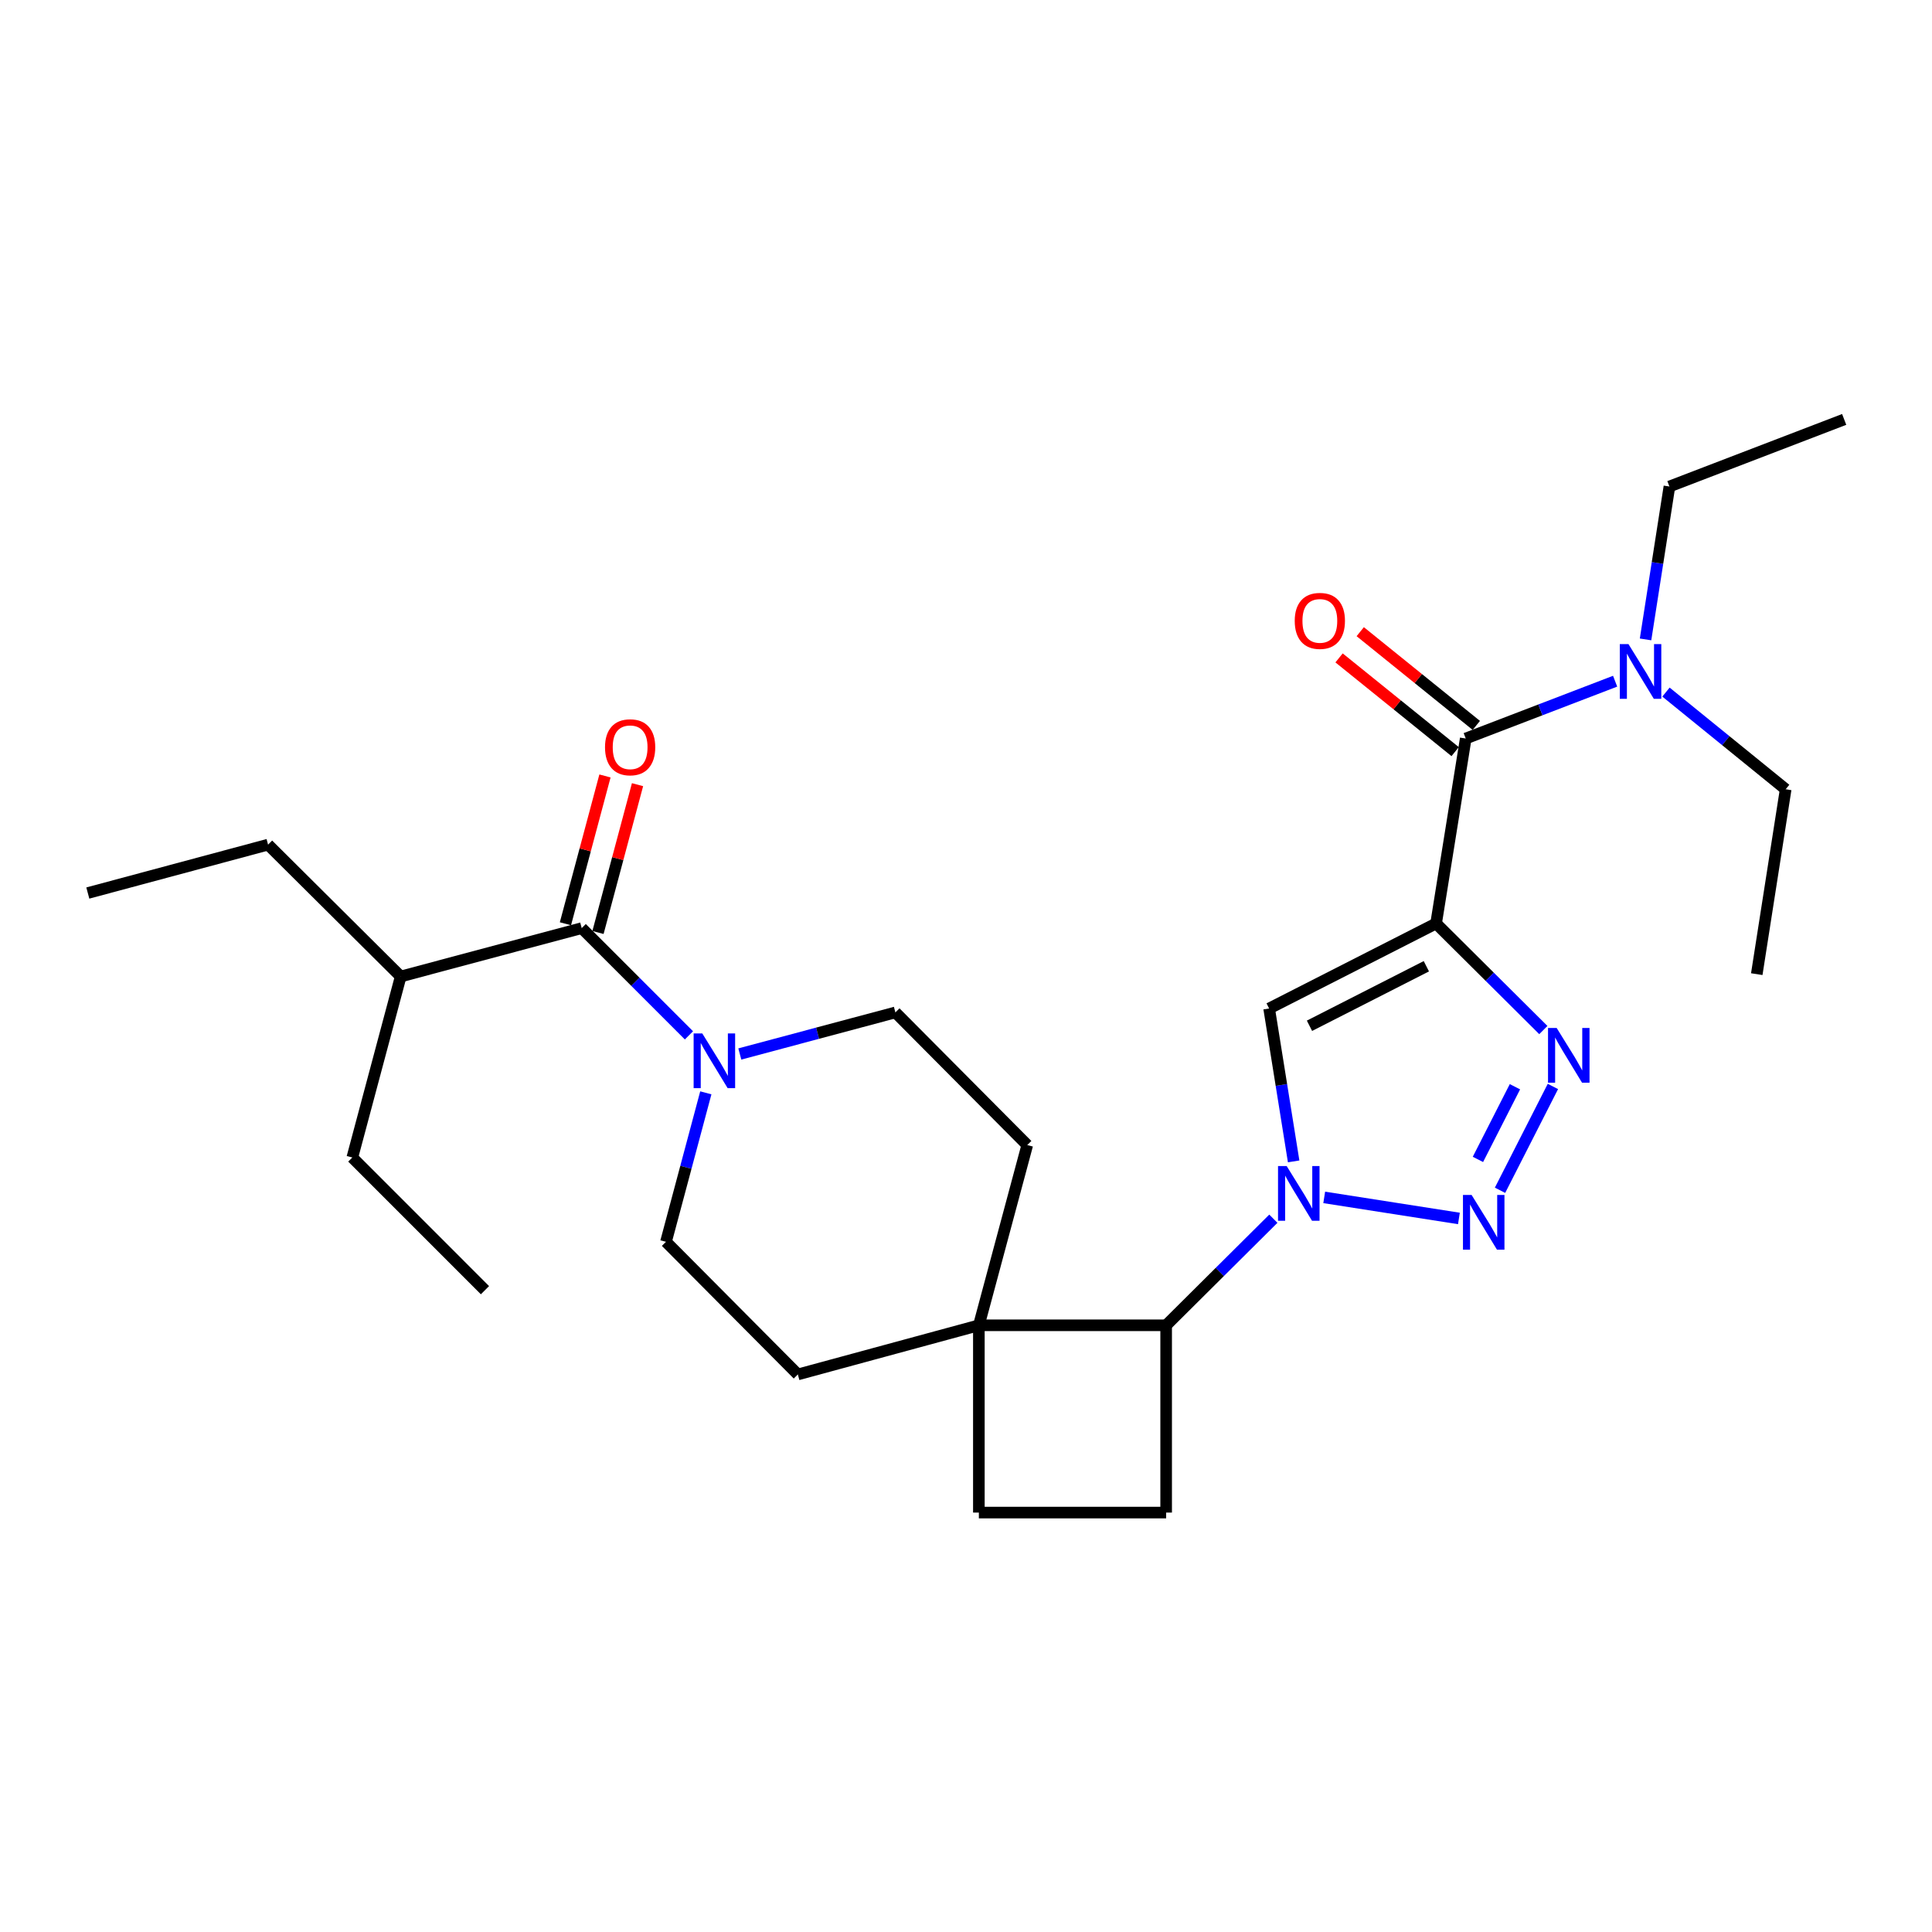 <?xml version='1.0' encoding='iso-8859-1'?>
<svg version='1.1' baseProfile='full'
              xmlns='http://www.w3.org/2000/svg'
                      xmlns:rdkit='http://www.rdkit.org/xml'
                      xmlns:xlink='http://www.w3.org/1999/xlink'
                  xml:space='preserve'
width='1000px' height='1000px' viewBox='0 0 1000 1000'>
<!-- END OF HEADER -->
<rect style='opacity:1.0;fill:#FFFFFF;stroke:none' width='1000' height='1000' x='0' y='0'> </rect>
<path class='bond-2' d='M 743.321,477.982 L 771.076,505.569' style='fill:none;fill-rule:evenodd;stroke:#000000;stroke-width:6px;stroke-linecap:butt;stroke-linejoin:miter;stroke-opacity:1' />
<path class='bond-2' d='M 771.076,505.569 L 798.831,533.155' style='fill:none;fill-rule:evenodd;stroke:#0000FF;stroke-width:6px;stroke-linecap:butt;stroke-linejoin:miter;stroke-opacity:1' />
<path class='bond-3' d='M 743.321,477.982 L 656.907,521.999' style='fill:none;fill-rule:evenodd;stroke:#000000;stroke-width:6px;stroke-linecap:butt;stroke-linejoin:miter;stroke-opacity:1' />
<path class='bond-3' d='M 738.276,500.128 L 677.786,530.94' style='fill:none;fill-rule:evenodd;stroke:#000000;stroke-width:6px;stroke-linecap:butt;stroke-linejoin:miter;stroke-opacity:1' />
<path class='bond-4' d='M 743.321,477.982 L 758.662,382.255' style='fill:none;fill-rule:evenodd;stroke:#000000;stroke-width:6px;stroke-linecap:butt;stroke-linejoin:miter;stroke-opacity:1' />
<path class='bond-0' d='M 669.59,601.133 L 663.248,561.566' style='fill:none;fill-rule:evenodd;stroke:#0000FF;stroke-width:6px;stroke-linecap:butt;stroke-linejoin:miter;stroke-opacity:1' />
<path class='bond-0' d='M 663.248,561.566 L 656.907,521.999' style='fill:none;fill-rule:evenodd;stroke:#000000;stroke-width:6px;stroke-linecap:butt;stroke-linejoin:miter;stroke-opacity:1' />
<path class='bond-7' d='M 659.087,630.8 L 631.342,658.385' style='fill:none;fill-rule:evenodd;stroke:#0000FF;stroke-width:6px;stroke-linecap:butt;stroke-linejoin:miter;stroke-opacity:1' />
<path class='bond-7' d='M 631.342,658.385 L 603.597,685.97' style='fill:none;fill-rule:evenodd;stroke:#000000;stroke-width:6px;stroke-linecap:butt;stroke-linejoin:miter;stroke-opacity:1' />
<path class='bond-27' d='M 685.409,619.772 L 755.136,630.665' style='fill:none;fill-rule:evenodd;stroke:#0000FF;stroke-width:6px;stroke-linecap:butt;stroke-linejoin:miter;stroke-opacity:1' />
<path class='bond-1' d='M 776.413,616.084 L 803.78,562.355' style='fill:none;fill-rule:evenodd;stroke:#0000FF;stroke-width:6px;stroke-linecap:butt;stroke-linejoin:miter;stroke-opacity:1' />
<path class='bond-1' d='M 764.975,600.108 L 784.132,562.497' style='fill:none;fill-rule:evenodd;stroke:#0000FF;stroke-width:6px;stroke-linecap:butt;stroke-linejoin:miter;stroke-opacity:1' />
<path class='bond-10' d='M 758.662,382.255 L 797.323,367.423' style='fill:none;fill-rule:evenodd;stroke:#000000;stroke-width:6px;stroke-linecap:butt;stroke-linejoin:miter;stroke-opacity:1' />
<path class='bond-10' d='M 797.323,367.423 L 835.984,352.591' style='fill:none;fill-rule:evenodd;stroke:#0000FF;stroke-width:6px;stroke-linecap:butt;stroke-linejoin:miter;stroke-opacity:1' />
<path class='bond-13' d='M 764.141,375.468 L 734.098,351.213' style='fill:none;fill-rule:evenodd;stroke:#000000;stroke-width:6px;stroke-linecap:butt;stroke-linejoin:miter;stroke-opacity:1' />
<path class='bond-13' d='M 734.098,351.213 L 704.055,326.957' style='fill:none;fill-rule:evenodd;stroke:#FF0000;stroke-width:6px;stroke-linecap:butt;stroke-linejoin:miter;stroke-opacity:1' />
<path class='bond-13' d='M 753.183,389.041 L 723.14,364.785' style='fill:none;fill-rule:evenodd;stroke:#000000;stroke-width:6px;stroke-linecap:butt;stroke-linejoin:miter;stroke-opacity:1' />
<path class='bond-13' d='M 723.14,364.785 L 693.097,340.53' style='fill:none;fill-rule:evenodd;stroke:#FF0000;stroke-width:6px;stroke-linecap:butt;stroke-linejoin:miter;stroke-opacity:1' />
<path class='bond-5' d='M 382.928,545.547 L 423.191,534.785' style='fill:none;fill-rule:evenodd;stroke:#0000FF;stroke-width:6px;stroke-linecap:butt;stroke-linejoin:miter;stroke-opacity:1' />
<path class='bond-5' d='M 423.191,534.785 L 463.455,524.024' style='fill:none;fill-rule:evenodd;stroke:#000000;stroke-width:6px;stroke-linecap:butt;stroke-linejoin:miter;stroke-opacity:1' />
<path class='bond-6' d='M 356.595,535.898 L 328.844,508.146' style='fill:none;fill-rule:evenodd;stroke:#0000FF;stroke-width:6px;stroke-linecap:butt;stroke-linejoin:miter;stroke-opacity:1' />
<path class='bond-6' d='M 328.844,508.146 L 301.093,480.395' style='fill:none;fill-rule:evenodd;stroke:#000000;stroke-width:6px;stroke-linecap:butt;stroke-linejoin:miter;stroke-opacity:1' />
<path class='bond-29' d='M 365.329,565.65 L 355.02,604.204' style='fill:none;fill-rule:evenodd;stroke:#0000FF;stroke-width:6px;stroke-linecap:butt;stroke-linejoin:miter;stroke-opacity:1' />
<path class='bond-29' d='M 355.02,604.204 L 344.712,642.758' style='fill:none;fill-rule:evenodd;stroke:#000000;stroke-width:6px;stroke-linecap:butt;stroke-linejoin:miter;stroke-opacity:1' />
<path class='bond-14' d='M 309.518,482.649 L 319.751,444.395' style='fill:none;fill-rule:evenodd;stroke:#000000;stroke-width:6px;stroke-linecap:butt;stroke-linejoin:miter;stroke-opacity:1' />
<path class='bond-14' d='M 319.751,444.395 L 329.983,406.141' style='fill:none;fill-rule:evenodd;stroke:#FF0000;stroke-width:6px;stroke-linecap:butt;stroke-linejoin:miter;stroke-opacity:1' />
<path class='bond-14' d='M 292.667,478.141 L 302.899,439.888' style='fill:none;fill-rule:evenodd;stroke:#000000;stroke-width:6px;stroke-linecap:butt;stroke-linejoin:miter;stroke-opacity:1' />
<path class='bond-14' d='M 302.899,439.888 L 313.131,401.634' style='fill:none;fill-rule:evenodd;stroke:#FF0000;stroke-width:6px;stroke-linecap:butt;stroke-linejoin:miter;stroke-opacity:1' />
<path class='bond-18' d='M 301.093,480.395 L 207.4,505.437' style='fill:none;fill-rule:evenodd;stroke:#000000;stroke-width:6px;stroke-linecap:butt;stroke-linejoin:miter;stroke-opacity:1' />
<path class='bond-8' d='M 603.597,685.97 L 506.658,685.97' style='fill:none;fill-rule:evenodd;stroke:#000000;stroke-width:6px;stroke-linecap:butt;stroke-linejoin:miter;stroke-opacity:1' />
<path class='bond-9' d='M 603.597,685.97 L 603.597,782.909' style='fill:none;fill-rule:evenodd;stroke:#000000;stroke-width:6px;stroke-linecap:butt;stroke-linejoin:miter;stroke-opacity:1' />
<path class='bond-16' d='M 506.658,685.97 L 412.965,711.409' style='fill:none;fill-rule:evenodd;stroke:#000000;stroke-width:6px;stroke-linecap:butt;stroke-linejoin:miter;stroke-opacity:1' />
<path class='bond-17' d='M 506.658,685.97 L 531.709,592.675' style='fill:none;fill-rule:evenodd;stroke:#000000;stroke-width:6px;stroke-linecap:butt;stroke-linejoin:miter;stroke-opacity:1' />
<path class='bond-28' d='M 506.658,685.97 L 506.658,782.909' style='fill:none;fill-rule:evenodd;stroke:#000000;stroke-width:6px;stroke-linecap:butt;stroke-linejoin:miter;stroke-opacity:1' />
<path class='bond-15' d='M 603.597,782.909 L 506.658,782.909' style='fill:none;fill-rule:evenodd;stroke:#000000;stroke-width:6px;stroke-linecap:butt;stroke-linejoin:miter;stroke-opacity:1' />
<path class='bond-19' d='M 862.305,358.225 L 893.283,383.376' style='fill:none;fill-rule:evenodd;stroke:#0000FF;stroke-width:6px;stroke-linecap:butt;stroke-linejoin:miter;stroke-opacity:1' />
<path class='bond-19' d='M 893.283,383.376 L 924.261,408.527' style='fill:none;fill-rule:evenodd;stroke:#000000;stroke-width:6px;stroke-linecap:butt;stroke-linejoin:miter;stroke-opacity:1' />
<path class='bond-20' d='M 851.735,330.959 L 857.912,291.387' style='fill:none;fill-rule:evenodd;stroke:#0000FF;stroke-width:6px;stroke-linecap:butt;stroke-linejoin:miter;stroke-opacity:1' />
<path class='bond-20' d='M 857.912,291.387 L 864.09,251.814' style='fill:none;fill-rule:evenodd;stroke:#000000;stroke-width:6px;stroke-linecap:butt;stroke-linejoin:miter;stroke-opacity:1' />
<path class='bond-11' d='M 344.712,642.758 L 412.965,711.409' style='fill:none;fill-rule:evenodd;stroke:#000000;stroke-width:6px;stroke-linecap:butt;stroke-linejoin:miter;stroke-opacity:1' />
<path class='bond-12' d='M 463.455,524.024 L 531.709,592.675' style='fill:none;fill-rule:evenodd;stroke:#000000;stroke-width:6px;stroke-linecap:butt;stroke-linejoin:miter;stroke-opacity:1' />
<path class='bond-21' d='M 207.4,505.437 L 138.75,437.183' style='fill:none;fill-rule:evenodd;stroke:#000000;stroke-width:6px;stroke-linecap:butt;stroke-linejoin:miter;stroke-opacity:1' />
<path class='bond-22' d='M 207.4,505.437 L 182.359,599.129' style='fill:none;fill-rule:evenodd;stroke:#000000;stroke-width:6px;stroke-linecap:butt;stroke-linejoin:miter;stroke-opacity:1' />
<path class='bond-24' d='M 924.261,408.527 L 909.298,504.216' style='fill:none;fill-rule:evenodd;stroke:#000000;stroke-width:6px;stroke-linecap:butt;stroke-linejoin:miter;stroke-opacity:1' />
<path class='bond-23' d='M 864.09,251.814 L 954.545,217.091' style='fill:none;fill-rule:evenodd;stroke:#000000;stroke-width:6px;stroke-linecap:butt;stroke-linejoin:miter;stroke-opacity:1' />
<path class='bond-25' d='M 138.75,437.183 L 45.455,462.234' style='fill:none;fill-rule:evenodd;stroke:#000000;stroke-width:6px;stroke-linecap:butt;stroke-linejoin:miter;stroke-opacity:1' />
<path class='bond-26' d='M 182.359,599.129 L 251.019,667.799' style='fill:none;fill-rule:evenodd;stroke:#000000;stroke-width:6px;stroke-linecap:butt;stroke-linejoin:miter;stroke-opacity:1' />
<path  class='atom-1' d='M 665.987 603.556
L 675.267 618.556
Q 676.187 620.036, 677.667 622.716
Q 679.147 625.396, 679.227 625.556
L 679.227 603.556
L 682.987 603.556
L 682.987 631.876
L 679.107 631.876
L 669.147 615.476
Q 667.987 613.556, 666.747 611.356
Q 665.547 609.156, 665.187 608.476
L 665.187 631.876
L 661.507 631.876
L 661.507 603.556
L 665.987 603.556
' fill='#0000FF'/>
<path  class='atom-2' d='M 761.705 618.509
L 770.985 633.509
Q 771.905 634.989, 773.385 637.669
Q 774.865 640.349, 774.945 640.509
L 774.945 618.509
L 778.705 618.509
L 778.705 646.829
L 774.825 646.829
L 764.865 630.429
Q 763.705 628.509, 762.465 626.309
Q 761.265 624.109, 760.905 623.429
L 760.905 646.829
L 757.225 646.829
L 757.225 618.509
L 761.705 618.509
' fill='#0000FF'/>
<path  class='atom-3' d='M 805.731 532.076
L 815.011 547.076
Q 815.931 548.556, 817.411 551.236
Q 818.891 553.916, 818.971 554.076
L 818.971 532.076
L 822.731 532.076
L 822.731 560.396
L 818.851 560.396
L 808.891 543.996
Q 807.731 542.076, 806.491 539.876
Q 805.291 537.676, 804.931 536.996
L 804.931 560.396
L 801.251 560.396
L 801.251 532.076
L 805.731 532.076
' fill='#0000FF'/>
<path  class='atom-6' d='M 363.503 534.905
L 372.783 549.905
Q 373.703 551.385, 375.183 554.065
Q 376.663 556.745, 376.743 556.905
L 376.743 534.905
L 380.503 534.905
L 380.503 563.225
L 376.623 563.225
L 366.663 546.825
Q 365.503 544.905, 364.263 542.705
Q 363.063 540.505, 362.703 539.825
L 362.703 563.225
L 359.023 563.225
L 359.023 534.905
L 363.503 534.905
' fill='#0000FF'/>
<path  class='atom-11' d='M 842.886 333.382
L 852.166 348.382
Q 853.086 349.862, 854.566 352.542
Q 856.046 355.222, 856.126 355.382
L 856.126 333.382
L 859.886 333.382
L 859.886 361.702
L 856.006 361.702
L 846.046 345.302
Q 844.886 343.382, 843.646 341.182
Q 842.446 338.982, 842.086 338.302
L 842.086 361.702
L 838.406 361.702
L 838.406 333.382
L 842.886 333.382
' fill='#0000FF'/>
<path  class='atom-14' d='M 670.15 321.369
Q 670.15 314.569, 673.51 310.769
Q 676.87 306.969, 683.15 306.969
Q 689.43 306.969, 692.79 310.769
Q 696.15 314.569, 696.15 321.369
Q 696.15 328.249, 692.75 332.169
Q 689.35 336.049, 683.15 336.049
Q 676.91 336.049, 673.51 332.169
Q 670.15 328.289, 670.15 321.369
M 683.15 332.849
Q 687.47 332.849, 689.79 329.969
Q 692.15 327.049, 692.15 321.369
Q 692.15 315.809, 689.79 313.009
Q 687.47 310.169, 683.15 310.169
Q 678.83 310.169, 676.47 312.969
Q 674.15 315.769, 674.15 321.369
Q 674.15 327.089, 676.47 329.969
Q 678.83 332.849, 683.15 332.849
' fill='#FF0000'/>
<path  class='atom-15' d='M 313.154 386.783
Q 313.154 379.983, 316.514 376.183
Q 319.874 372.383, 326.154 372.383
Q 332.434 372.383, 335.794 376.183
Q 339.154 379.983, 339.154 386.783
Q 339.154 393.663, 335.754 397.583
Q 332.354 401.463, 326.154 401.463
Q 319.914 401.463, 316.514 397.583
Q 313.154 393.703, 313.154 386.783
M 326.154 398.263
Q 330.474 398.263, 332.794 395.383
Q 335.154 392.463, 335.154 386.783
Q 335.154 381.223, 332.794 378.423
Q 330.474 375.583, 326.154 375.583
Q 321.834 375.583, 319.474 378.383
Q 317.154 381.183, 317.154 386.783
Q 317.154 392.503, 319.474 395.383
Q 321.834 398.263, 326.154 398.263
' fill='#FF0000'/>
</svg>
